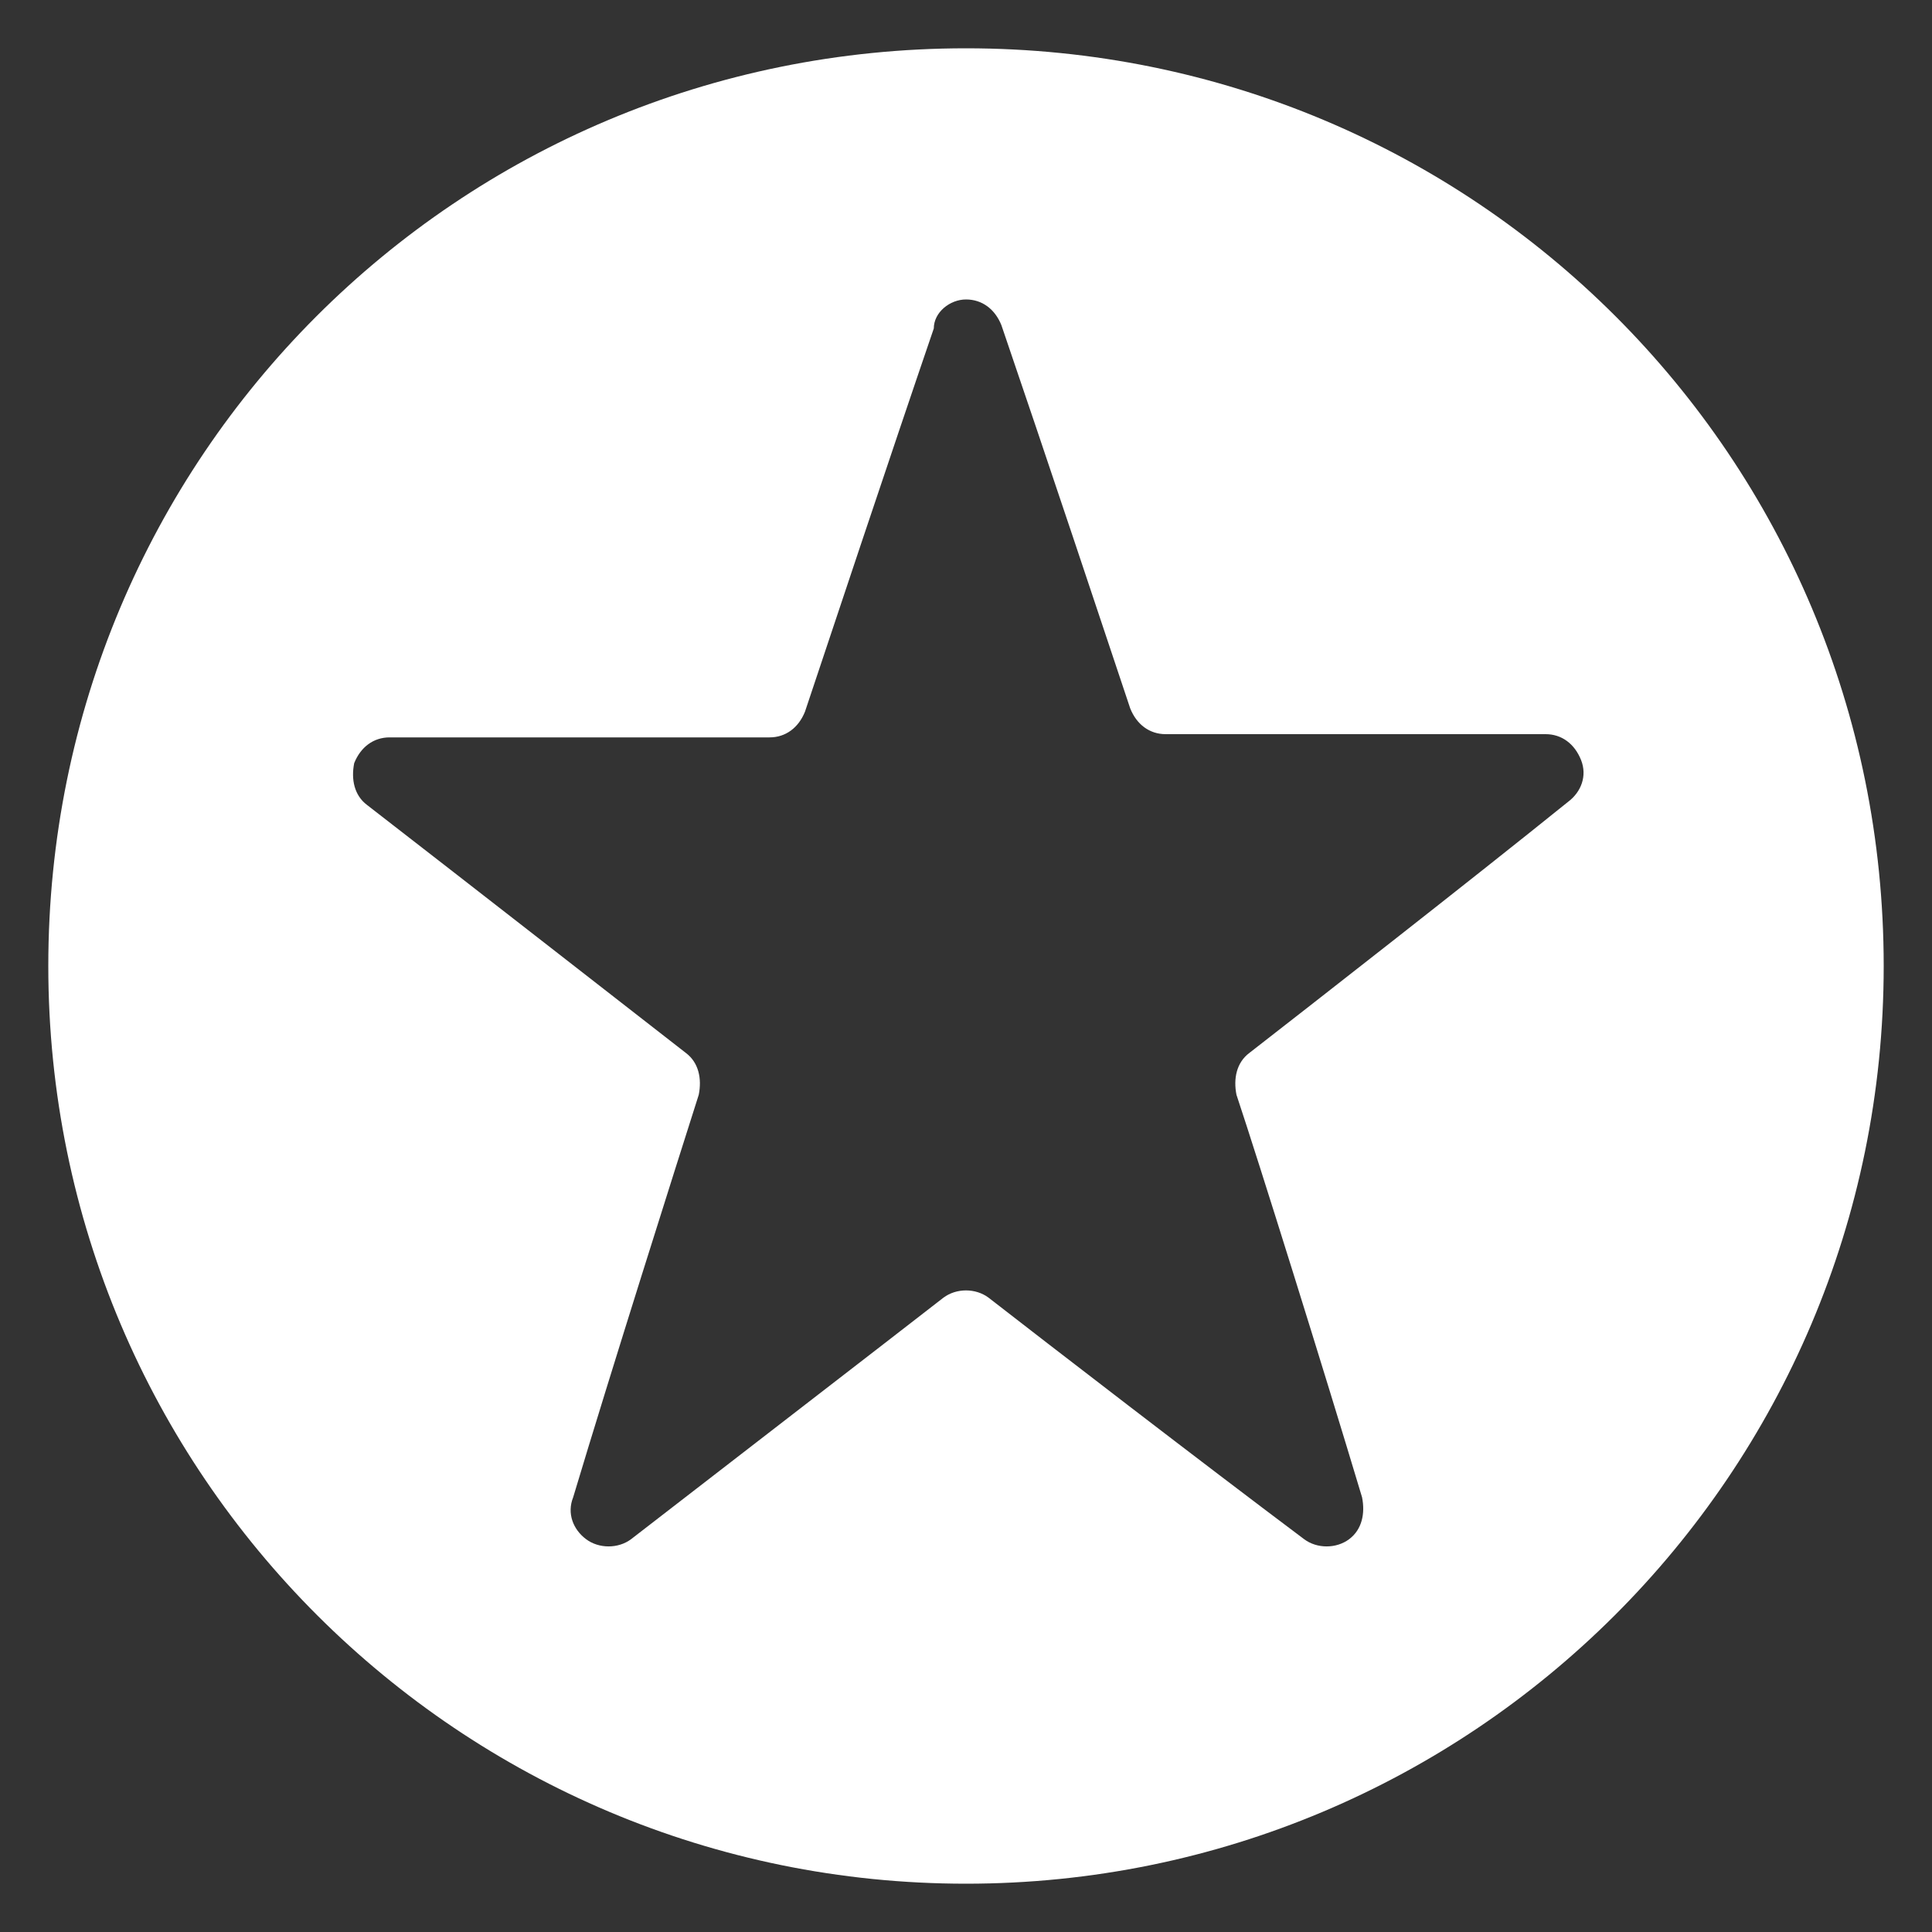<?xml version="1.0" encoding="utf-8"?>
<!-- Generator: Adobe Illustrator 27.3.1, SVG Export Plug-In . SVG Version: 6.00 Build 0)  -->
<svg version="1.1" id="Layer_1" xmlns="http://www.w3.org/2000/svg" xmlns:xlink="http://www.w3.org/1999/xlink" x="0px" y="0px"
	 viewBox="0 0 60 60" style="enable-background:new 0 0 60 60;" xml:space="preserve">
<rect x="0" y="0" width="60" height="60" fill="#333333" stroke="none"/>
<style type="text/css">
	.st0{fill:#FFFFFF;}
</style>
<path class="st0" d="M30,1.5C14.2,1.5,1.5,14.2,1.5,30c0,15.8,12.8,28.5,28.5,28.5S58.5,45.8,58.5,30C58.5,14.2,45.8,1.5,30,1.5z
	 M42.3,46.5c0.1,0.5,0,1-0.4,1.3c-0.4,0.3-1,0.3-1.4,0c-3.2-2.4-8-6.1-9.8-7.5c-0.4-0.3-1-0.3-1.4,0c-1.8,1.4-6.6,5.1-9.7,7.5
	c-0.4,0.3-1,0.3-1.4,0c-0.4-0.3-0.6-0.8-0.4-1.3c1.2-4,3.2-10.3,3.9-12.5c0.1-0.5,0-1-0.4-1.3c-1.8-1.4-6.8-5.3-9.9-7.7
	c-0.4-0.3-0.5-0.8-0.4-1.3c0.2-0.5,0.6-0.8,1.1-0.8c3.8,0,9.7,0,11.8,0c0.5,0,0.9-0.3,1.1-0.8c0.7-2.1,2.7-8.1,4-11.9
	C29,9.7,29.5,9.3,30,9.3c0.5,0,0.9,0.3,1.1,0.8c1.3,3.8,3.3,9.8,4,11.9c0.2,0.5,0.6,0.8,1.1,0.8c2.2,0,8.1,0,11.8,0
	c0.5,0,0.9,0.3,1.1,0.8c0.2,0.5,0,1-0.4,1.3c-3.1,2.5-8.1,6.4-9.9,7.8c-0.4,0.3-0.5,0.8-0.4,1.3C39.1,36.1,41.1,42.5,42.3,46.5
	L42.3,46.5z"/>
</svg>

